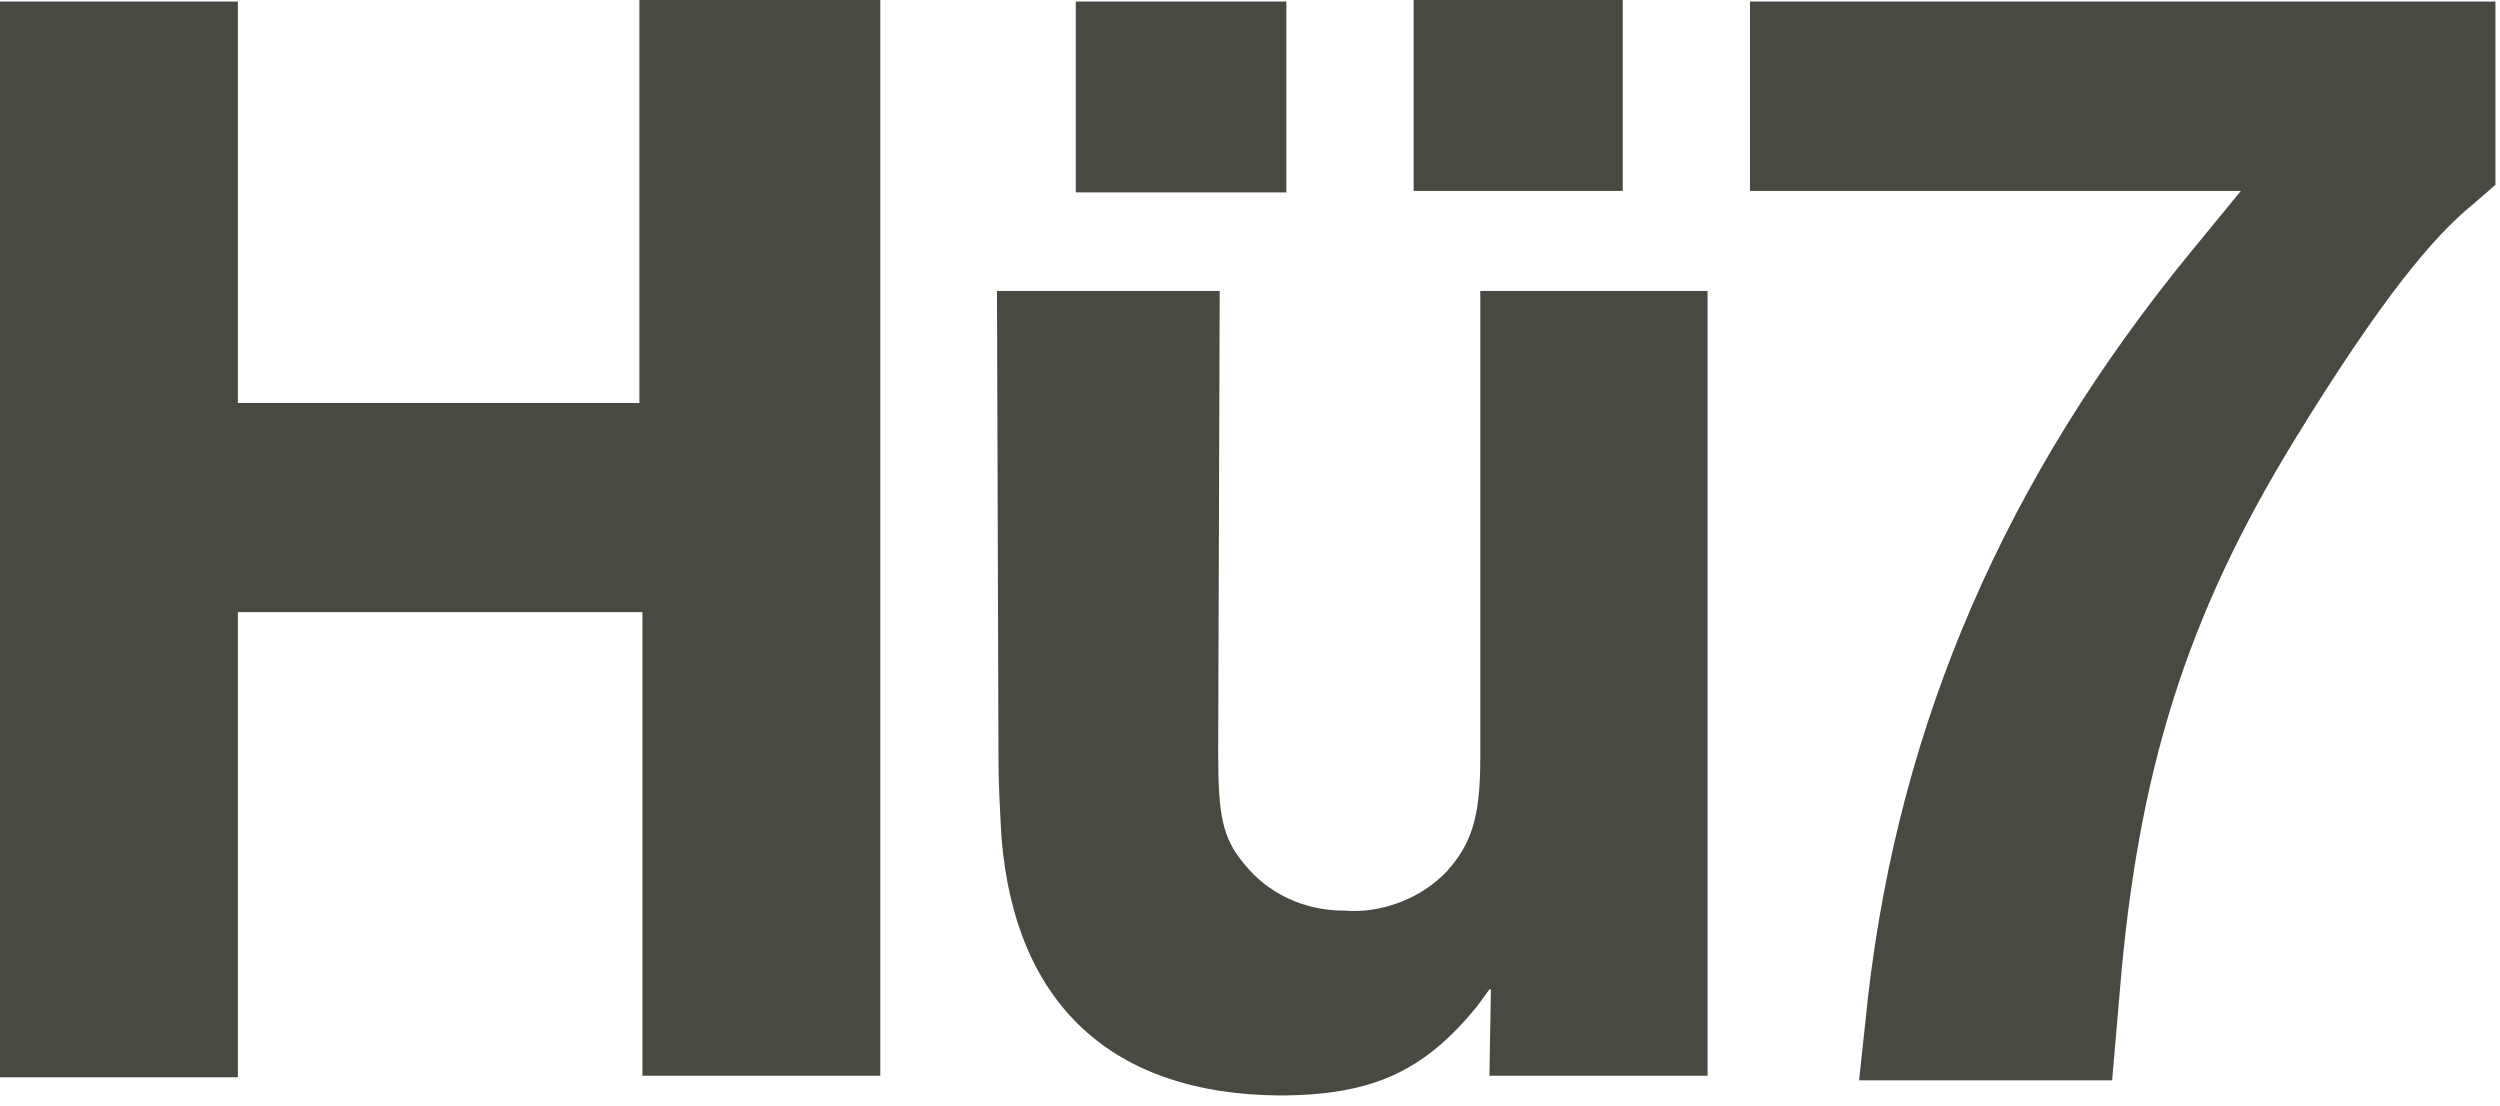 <?xml version="1.0" encoding="utf-8"?>
<!-- Generator: Adobe Illustrator 25.0.0, SVG Export Plug-In . SVG Version: 6.00 Build 0)  -->
<svg version="1.1" id="Ebene_1" xmlns="http://www.w3.org/2000/svg" xmlns:xlink="http://www.w3.org/1999/xlink" x="0px" y="0px"
	 viewBox="0 0 165 73" style="enable-background:new 0 0 165 73;" xml:space="preserve">
<style type="text/css">
	.st0{fill:#4A4941;}
</style>
<g id="Page-1">
	<path id="Hü7" class="st0" d="M115.5,0.1h49.2v12.1l-1.5,1.3c-2.6,2.1-6.1,6.3-11.8,15.6c-7.1,11.6-10.3,21.8-11.5,36.4l-0.5,5.8
		h-16.7l0.6-5.6c2.1-18,9-34.1,21.4-49.2l3.2-3.9h-32.4V0.1z M65.8,19.2h14.7l-0.1,30.5c0,4.2,0.3,5.6,1.7,7.3c1.6,2,4,3.1,6.6,3.1
		c2.5,0.2,5.1-0.8,6.8-2.6c1.6-1.8,2.2-3.5,2.2-7.5V19.2h15v51.8H98.3l0.1-5.7h-0.1l-0.8,1.1c-3.5,4.3-6.9,5.9-13.1,5.9
		c-11-0.1-17.4-6-18.3-17c-0.1-1.8-0.2-3.5-0.2-5.3L65.8,19.2z M71,0.1h13.9v12.6H71V0.1z M93.3,0h13.8v12.6H93.3V0z M0,0.1h15.7
		v26.5h26.5V0h15.9v71H42.4V40.4H15.7v30.7H0V0.1z"/>
</g>
</svg>
